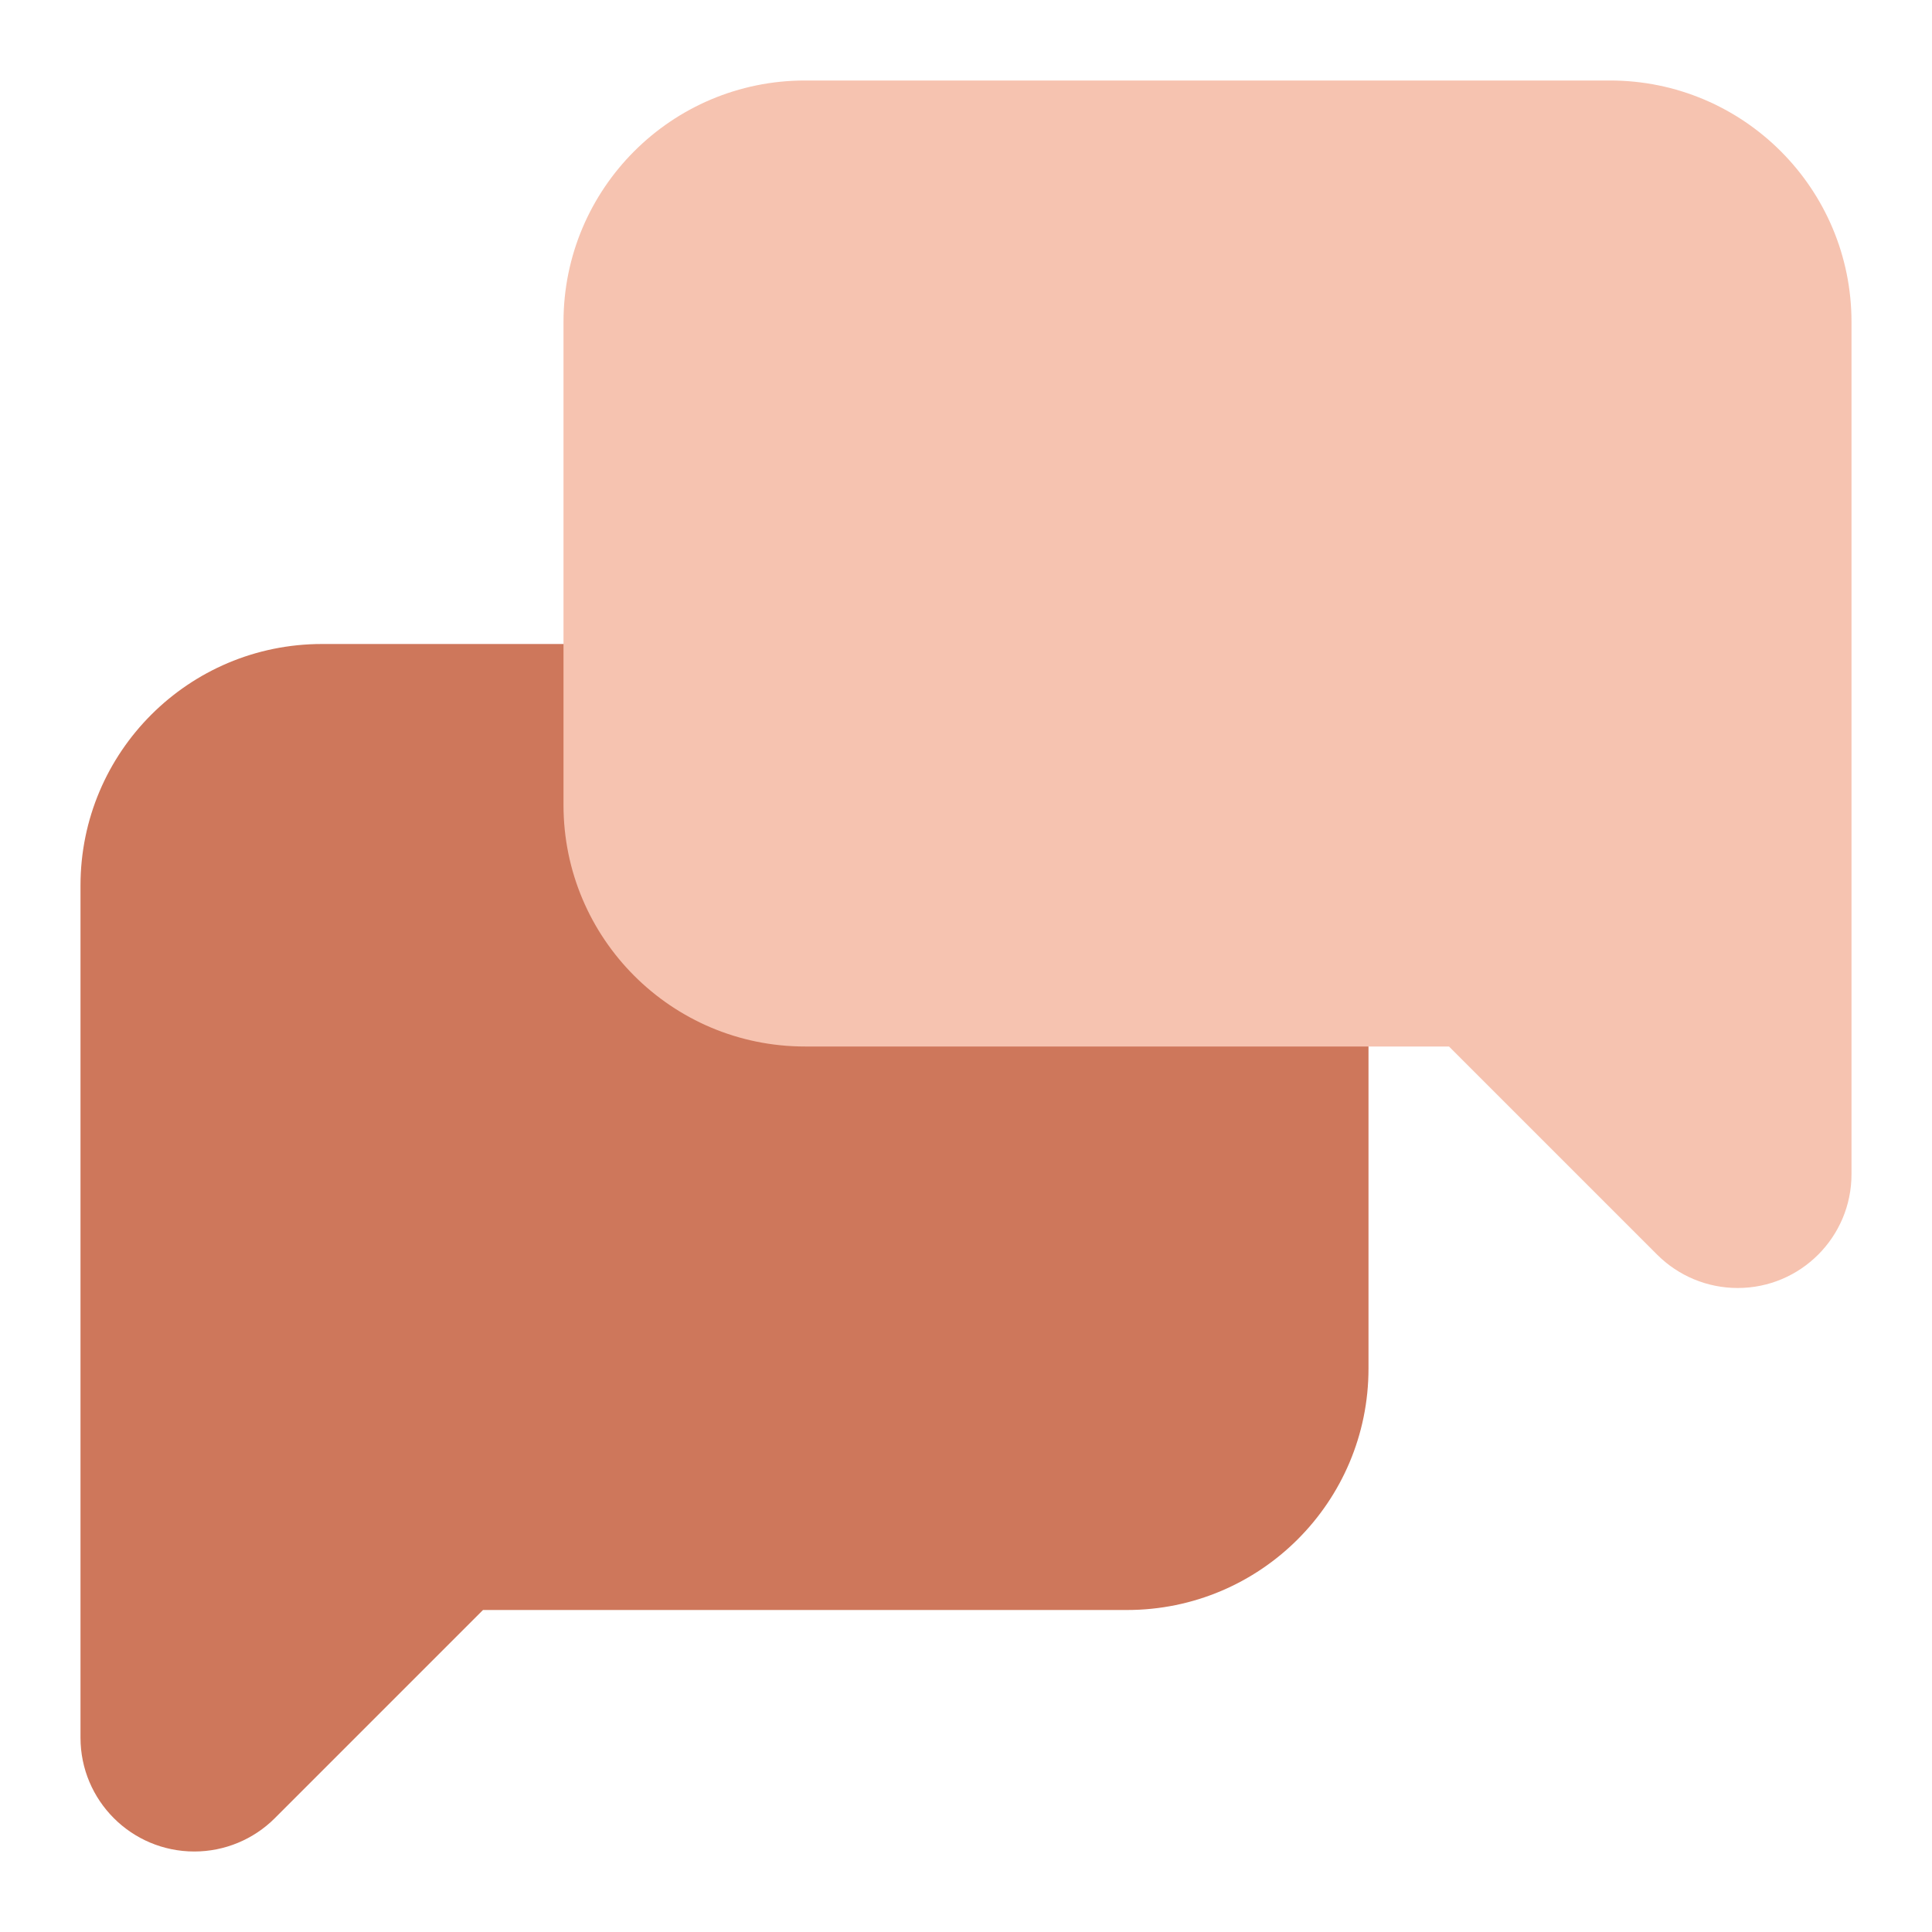 <svg width="48" height="48" viewBox="0 0 48 48" fill="none" xmlns="http://www.w3.org/2000/svg">
<path d="M2 22C2 18.686 4.686 16 8 16H28C31.314 16 34 18.686 34 22V34C34 37.314 31.314 40 28 40H12L6.828 45.172C6.298 45.702 5.579 46 4.828 46C3.266 46 2 44.734 2 43.172V22Z" fill="#CE775B"/>
<path d="M46 8C46 4.686 43.314 2 40 2H20C16.686 2 14 4.686 14 8V20C14 23.314 16.686 26 20 26H36L41.172 31.172C41.702 31.702 42.421 32 43.172 32C44.734 32 46 30.734 46 29.172V8Z" fill="#F6C3B0"/>
</svg>
